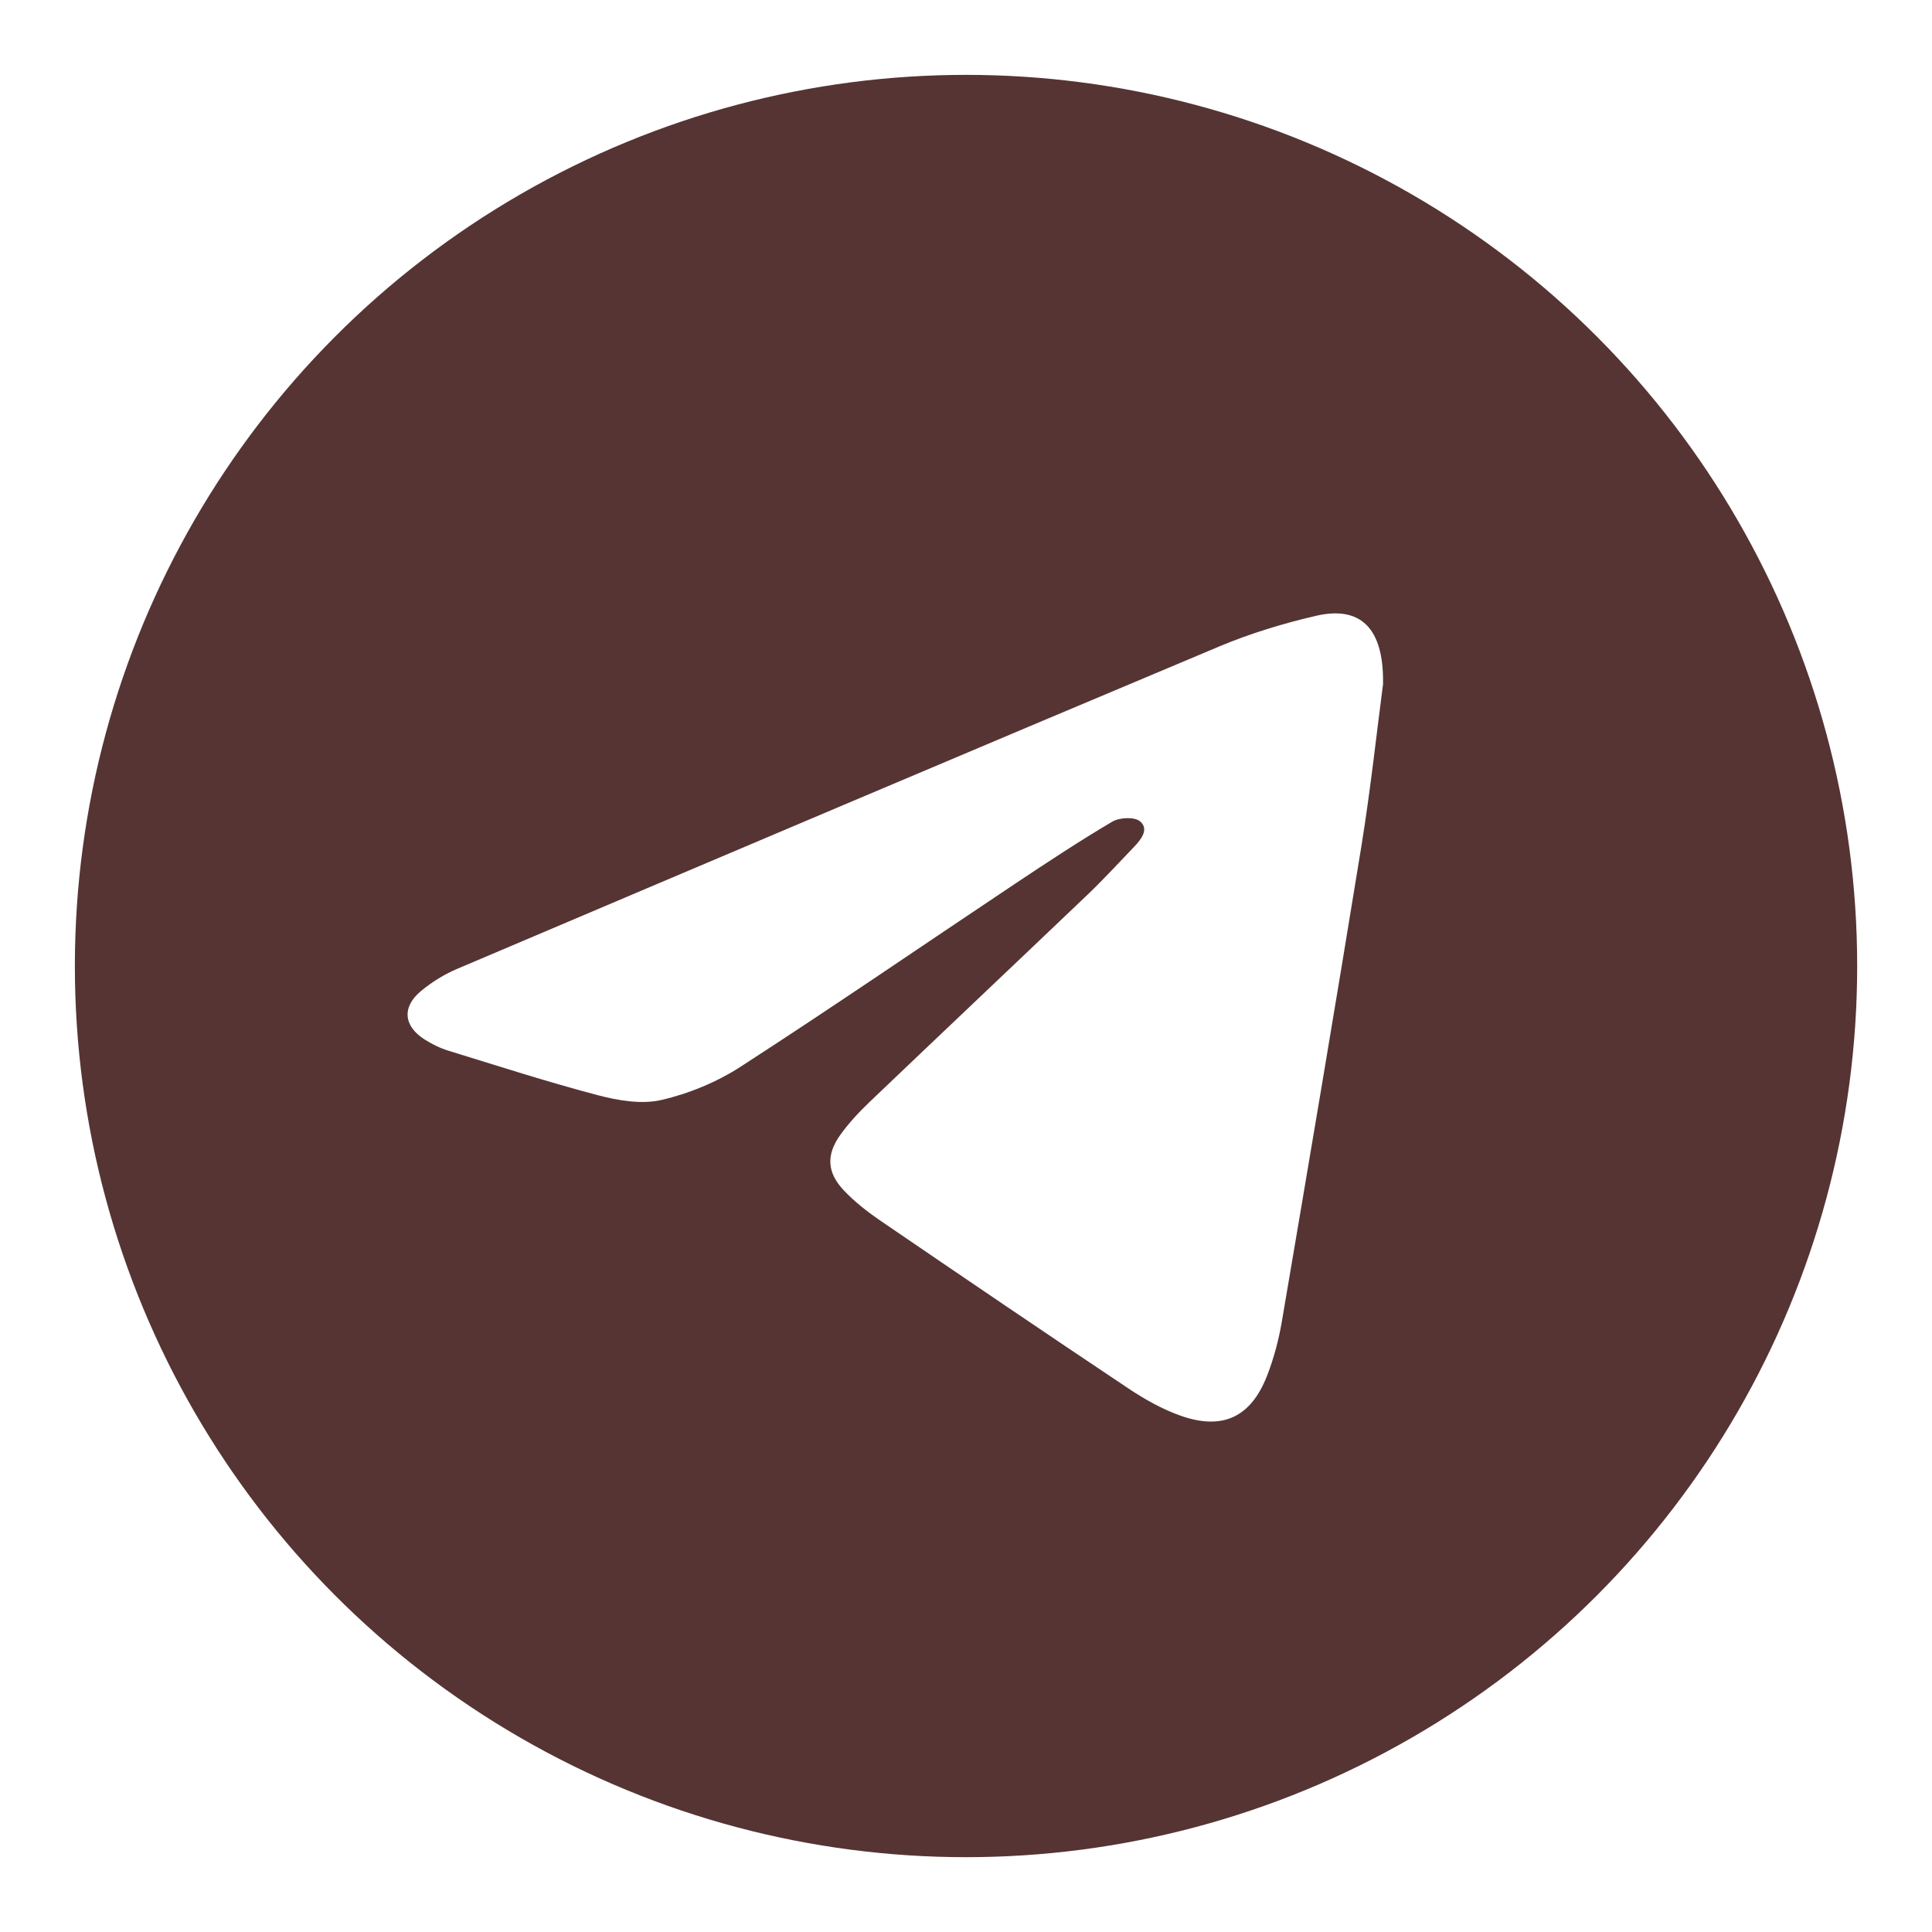 <?xml version="1.0" encoding="UTF-8"?> <svg xmlns="http://www.w3.org/2000/svg" xmlns:xlink="http://www.w3.org/1999/xlink" id="_Слой_1" data-name="Слой 1" viewBox="0 0 412.37 412.37"><defs><style> .cls-1 { fill: none; } .cls-1, .cls-2 { stroke-width: 0px; } .cls-3 { clip-path: url(#clippath); } .cls-2 { fill: #563434; } </style><clipPath id="clippath"><circle class="cls-1" cx="206.19" cy="206.19" r="190.21"></circle></clipPath></defs><g class="cls-3"><path class="cls-2" d="M14.57,219.14c0-7.99,0-15.97,0-23.96.45-3.44.91-6.88,1.35-10.33,6.88-54.54,32.26-98.65,76.16-131.46C153.87,7.21,235.87,2.17,302.29,41.62c61.39,36.46,93.3,91.6,95.45,163.07,1.18,39.21-9.74,75.51-31.68,108.07-30.47,45.23-72.7,73.04-126.43,83.07-7.08,1.32-14.27,2-21.41,2.97h-23.96c-4.68-.58-9.37-1.07-14.03-1.74-37.88-5.41-71.45-20.45-100.16-45.78-33.6-29.63-54.58-66.56-62.52-110.73-1.27-7.09-2-14.28-2.98-21.42ZM295.2,145.87c.16-11.99-4.94-16.61-14.35-14.42-7,1.63-13.99,3.75-20.61,6.53-54.3,22.81-108.51,45.82-162.72,68.84-2.71,1.15-5.33,2.79-7.61,4.66-4.16,3.42-3.81,7.51.71,10.38,1.56.99,3.28,1.85,5.05,2.39,10.59,3.26,21.14,6.67,31.85,9.49,4.37,1.15,9.35,2.02,13.6,1.05,5.92-1.36,11.9-3.83,17-7.14,19.68-12.72,39-25.99,58.49-38.99,6.84-4.56,13.71-9.1,20.79-13.28,1.54-.91,4.73-1.07,5.92-.08,1.99,1.64.28,3.84-1.24,5.43-3.28,3.42-6.49,6.92-9.91,10.19-15.52,14.81-31.12,29.54-46.63,44.35-2.24,2.14-4.39,4.46-6.19,6.97-3.04,4.24-2.85,8.03.76,11.84,2.29,2.42,4.98,4.53,7.74,6.42,17.6,12.02,35.23,23.99,52.96,35.83,3.49,2.33,7.26,4.46,11.2,5.85,9,3.16,15,.29,18.46-8.6,1.43-3.69,2.46-7.6,3.13-11.51,5.74-33.77,11.47-67.55,16.96-101.36,1.99-12.29,3.32-24.69,4.66-34.85Z"></path></g></svg> 